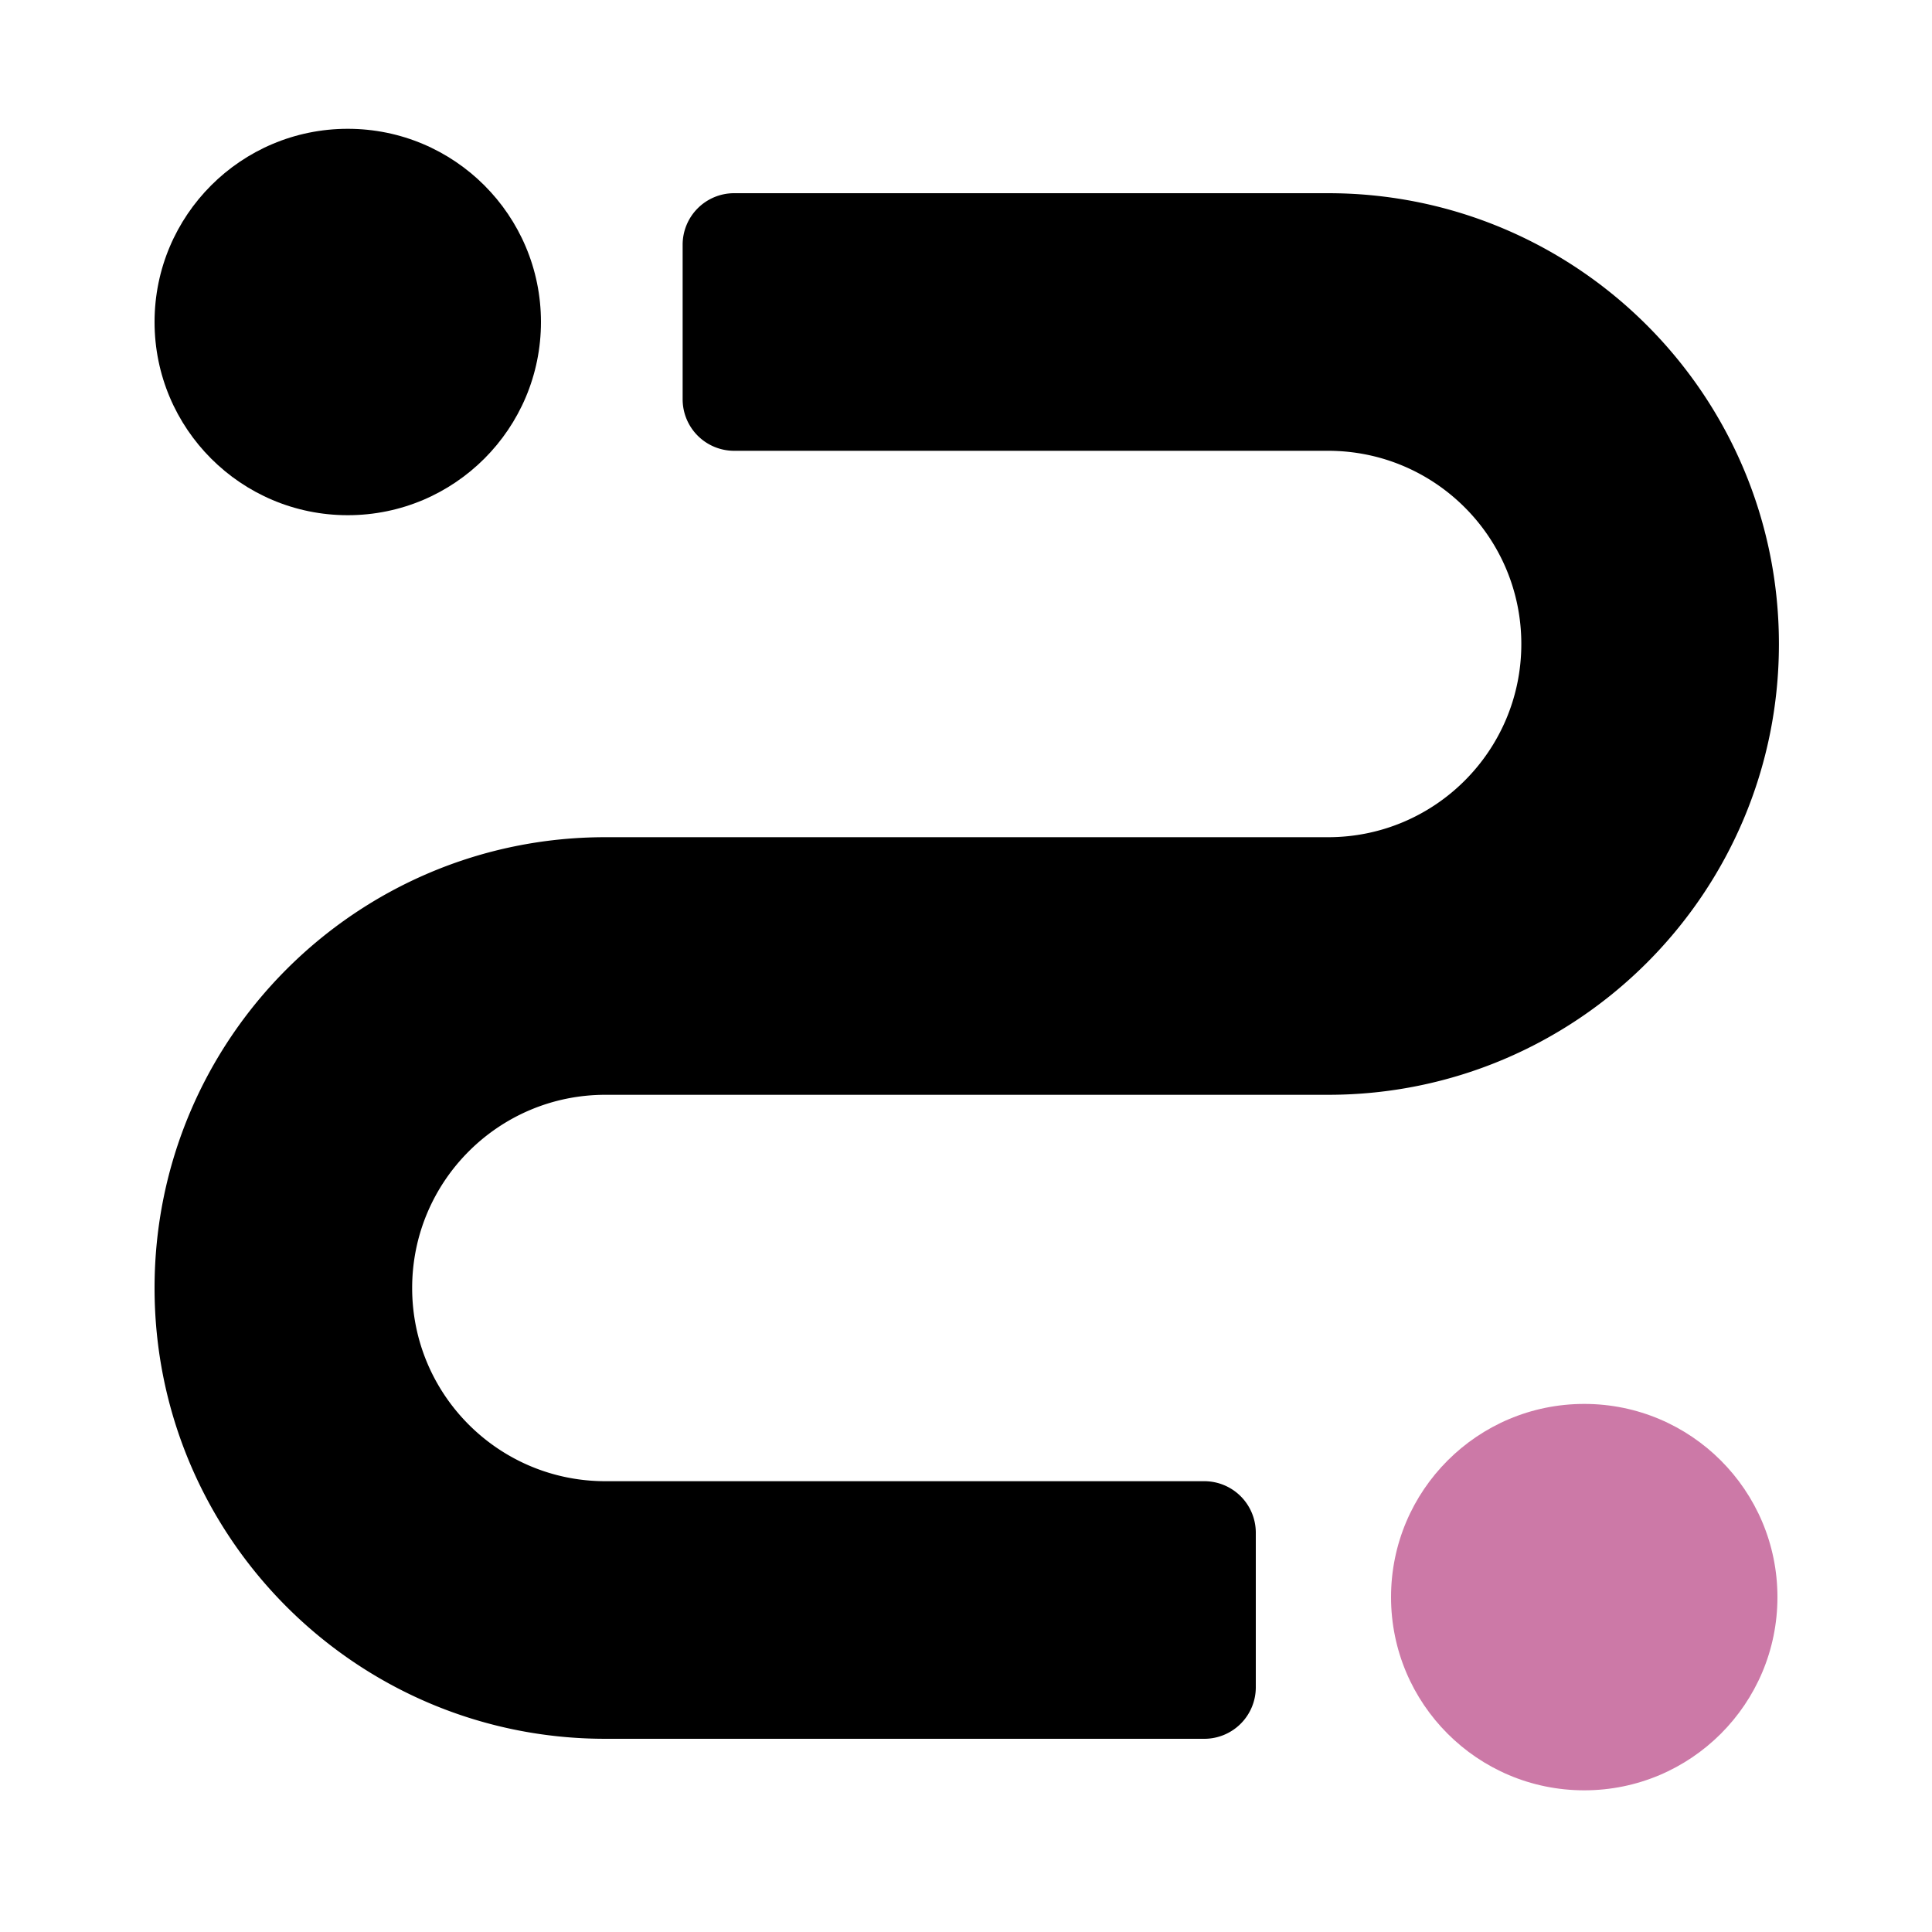 <?xml version="1.0" encoding="UTF-8" standalone="no"?>
<svg width="150" height="150" fill="none" xmlns="http://www.w3.org/2000/svg"><path fill-rule="evenodd" clip-rule="evenodd" d="M57 15a4 4 0 0 0-4 4v12a4 4 0 0 0 4 4h46.115c8.284 0 15 6.716 15 15 0 8.284-6.716 15-15 15H47c-19.33 0-35 15.67-35 35s15.67 35 35 35h46.5a4 4 0 0 0 4-4v-12a4 4 0 0 0-4-4H47c-8.284 0-15-6.716-15-15 0-8.284 6.716-15 15-15h56.115c19.33 0 35-15.67 35-35s-15.67-35-35-35H57z" fill="#000"/><circle cx="27" cy="25" r="15" transform="rotate(-180 27 25)" fill="#000"/><circle cx="123" cy="124" r="15" transform="rotate(-180 123 124)" fill="#CC79A7"/></svg>
